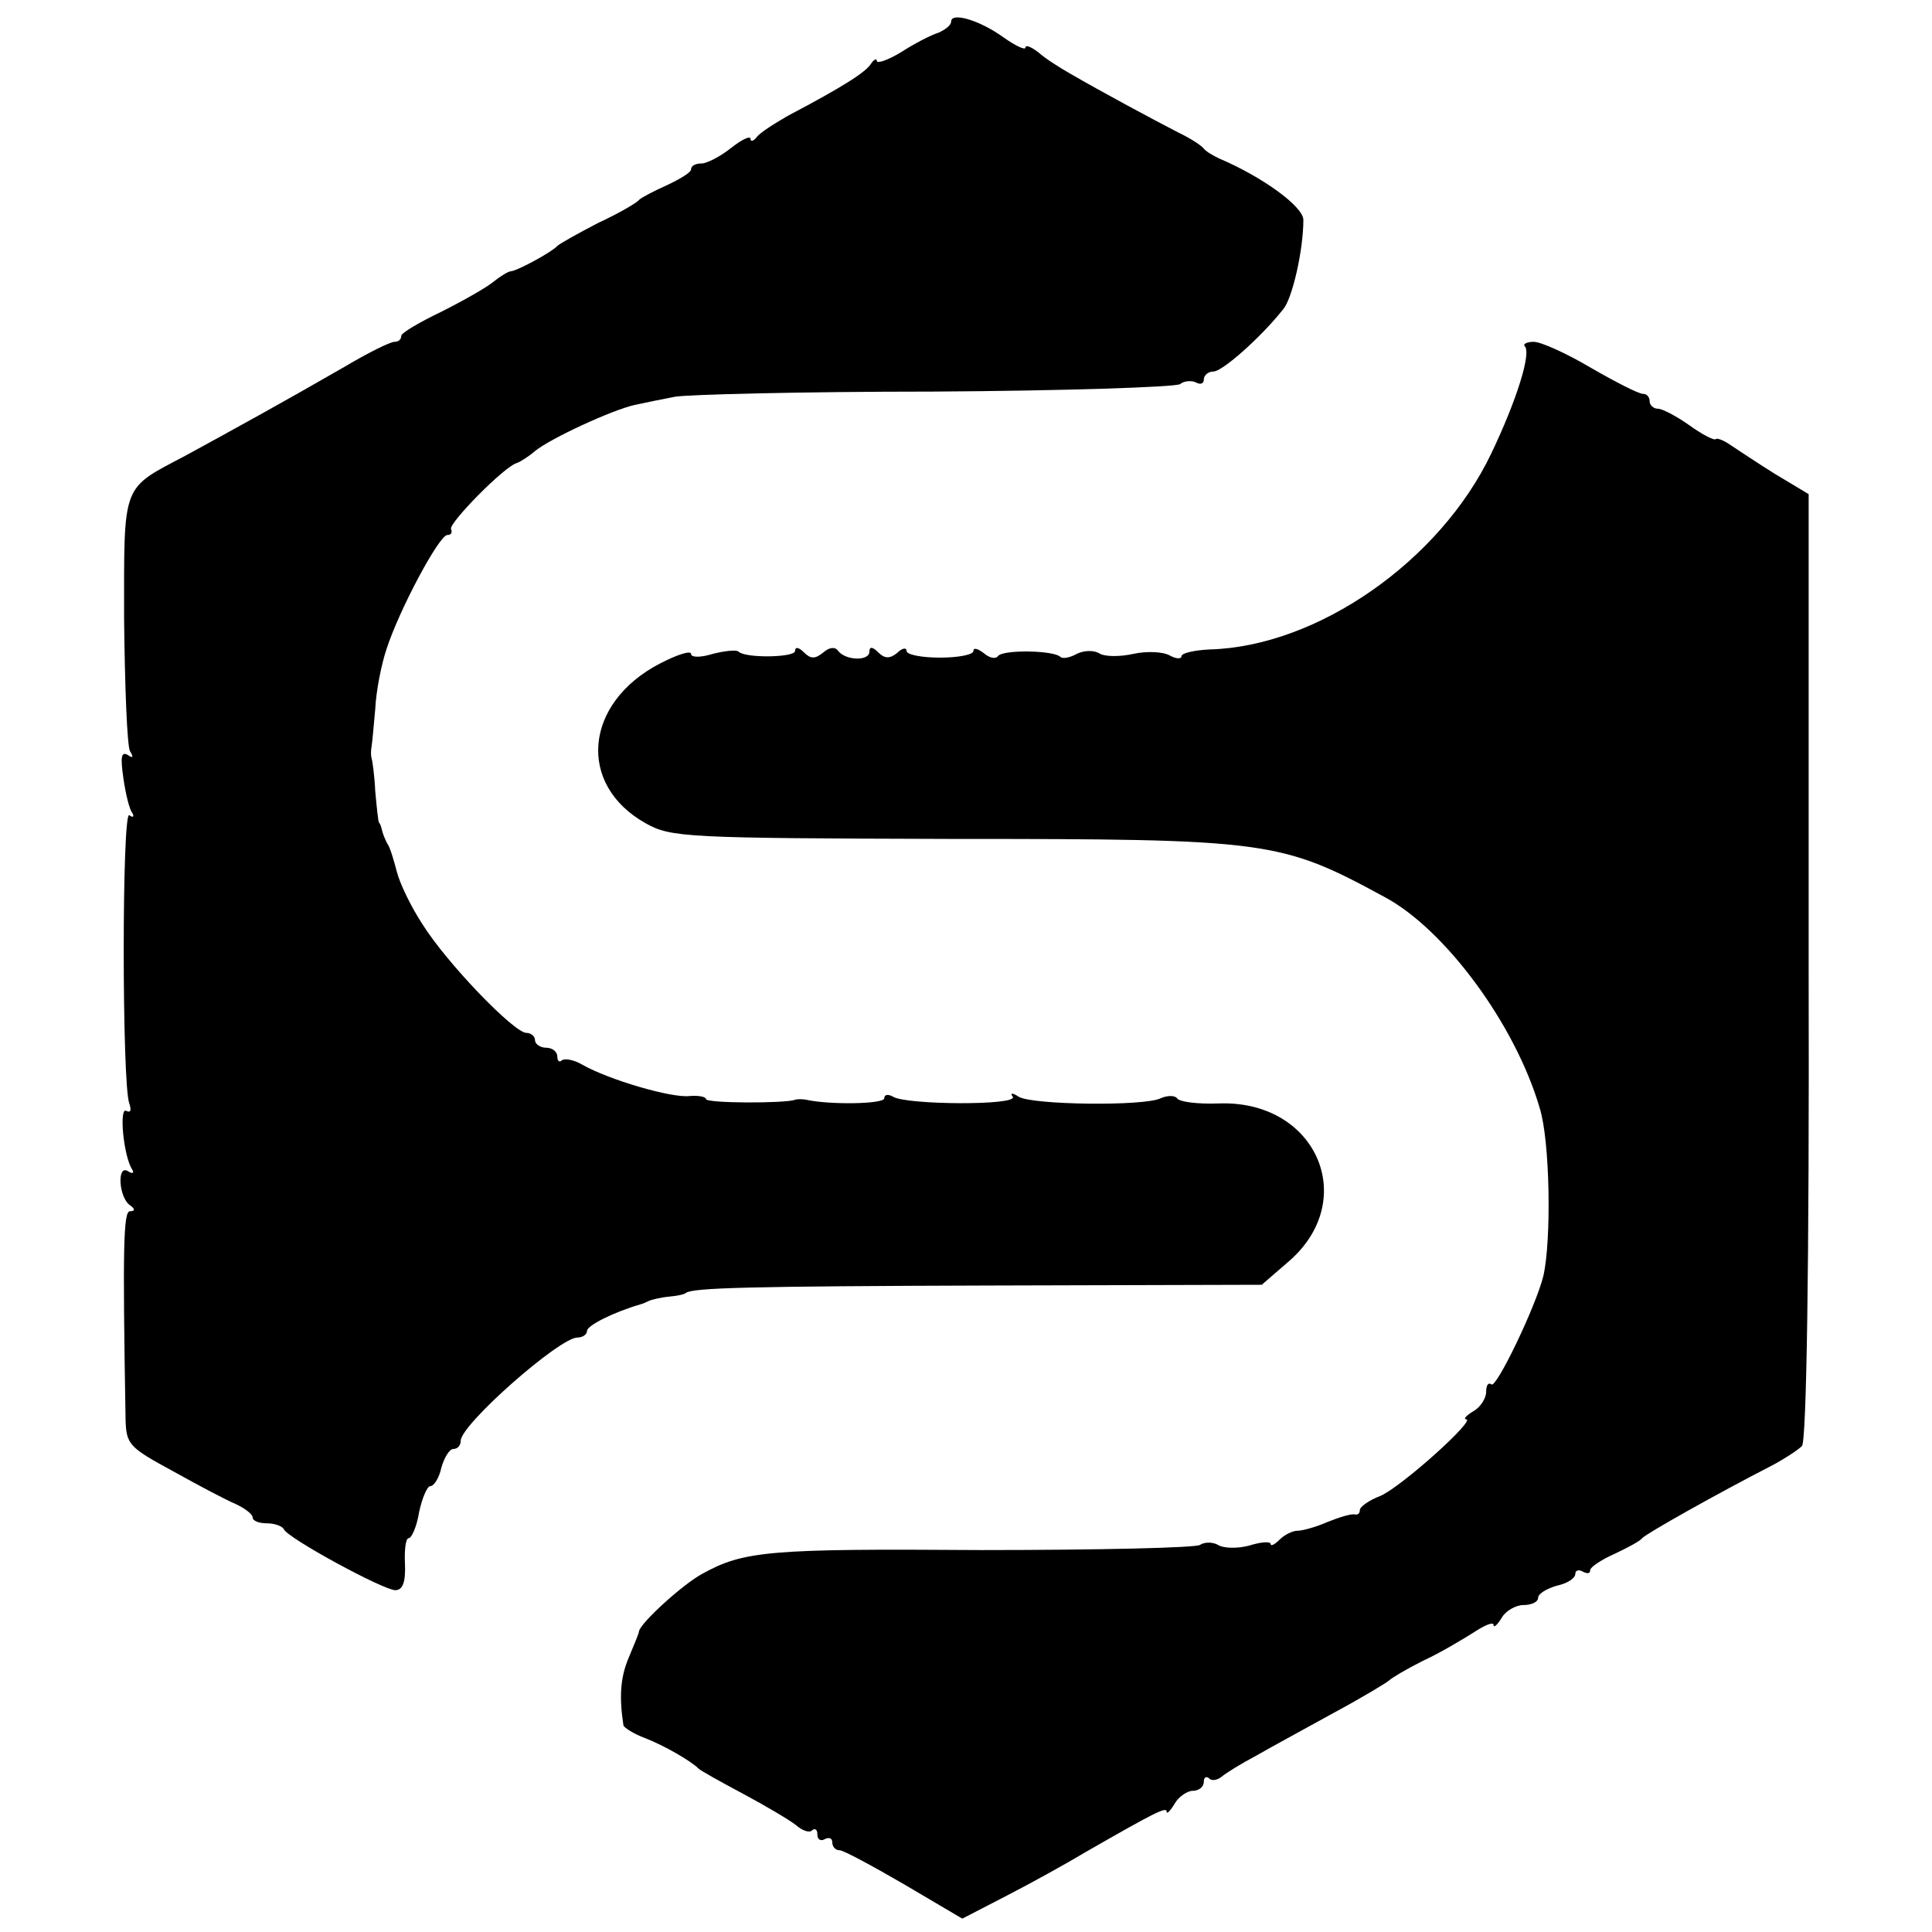 <?xml version="1.0" standalone="no"?>
<!DOCTYPE svg PUBLIC "-//W3C//DTD SVG 20010904//EN"
 "http://www.w3.org/TR/2001/REC-SVG-20010904/DTD/svg10.dtd">
<svg version="1.0" xmlns="http://www.w3.org/2000/svg"
 width="260pt" height="260pt" viewBox="0 0 260 260"
 preserveAspectRatio="xMidYMid meet">
<g transform="translate(0,260) scale(0.1,-0.1)"
fill="#000000" stroke="none">
<path d="M1280 2571 c0 -5 -8 -11 -17 -15 -10 -3 -33 -15 -50 -26 -18 -11 -33
-16 -33 -12 0 4 -4 2 -8 -4 -7 -11 -36 -30 -112 -70 -19 -11 -38 -23 -42 -29
-4 -5 -8 -6 -8 -2 0 5 -12 -1 -26 -12 -15 -12 -33 -21 -40 -21 -8 0 -14 -3
-14 -8 0 -4 -15 -13 -32 -21 -18 -8 -35 -17 -38 -20 -3 -4 -27 -18 -55 -31
-27 -14 -52 -28 -55 -31 -7 -8 -53 -33 -62 -34 -4 0 -15 -7 -25 -15 -10 -8
-42 -26 -70 -40 -29 -14 -53 -28 -53 -32 0 -5 -4 -8 -9 -8 -6 0 -36 -15 -68
-34 -78 -45 -147 -83 -213 -119 -87 -46 -83 -35 -83 -220 1 -91 4 -171 8 -178
5 -8 4 -10 -3 -5 -9 5 -10 -3 -6 -31 3 -21 8 -42 12 -47 3 -5 1 -7 -4 -3 -10
6 -10 -362 0 -388 3 -9 2 -13 -4 -10 -10 6 -4 -61 8 -79 3 -5 0 -6 -6 -2 -15
9 -12 -36 3 -46 7 -5 7 -8 0 -8 -9 0 -10 -47 -6 -281 1 -33 5 -37 64 -69 34
-19 72 -39 84 -44 13 -6 23 -14 23 -18 0 -5 9 -8 19 -8 11 0 21 -4 23 -8 5
-12 134 -82 150 -82 10 0 14 11 13 35 -1 19 1 35 5 35 4 0 11 16 14 35 4 19
11 35 15 35 5 0 12 11 15 25 4 14 11 25 16 25 6 0 10 5 10 11 0 22 133 139
157 139 7 0 13 4 13 9 0 7 35 25 73 36 4 1 9 4 12 5 3 1 14 4 25 5 11 1 21 3
23 5 9 7 85 9 408 10 l367 1 37 32 c95 83 36 217 -95 212 -28 -1 -53 2 -56 7
-3 4 -13 4 -22 0 -22 -11 -173 -9 -191 2 -9 6 -12 5 -8 0 7 -12 -143 -11 -161
0 -7 4 -12 3 -12 -2 0 -8 -74 -9 -105 -2 -5 1 -12 1 -15 0 -12 -5 -120 -5
-120 1 0 3 -10 5 -22 4 -24 -3 -109 22 -144 42 -12 7 -24 9 -28 6 -3 -3 -6 -1
-6 5 0 7 -7 12 -15 12 -8 0 -15 5 -15 10 0 6 -6 10 -12 10 -17 1 -107 94 -140
147 -15 23 -30 54 -34 70 -4 15 -9 33 -13 38 -3 6 -6 13 -7 18 -1 4 -2 8 -4
10 -1 1 -3 20 -5 42 -1 22 -4 42 -5 45 -1 3 -1 10 0 15 1 6 3 29 5 51 1 23 8
59 15 80 17 53 71 154 82 154 5 0 7 3 5 8 -4 7 72 85 89 89 5 2 16 9 24 16 21
17 103 55 134 62 14 3 38 8 54 11 15 3 171 7 347 7 176 1 326 6 333 10 6 5 17
5 22 2 6 -3 10 -1 10 4 0 6 6 11 13 11 12 0 64 46 94 84 12 14 27 79 27 120 0
18 -55 58 -114 83 -8 4 -17 9 -20 13 -3 4 -18 14 -35 22 -31 16 -102 54 -145
79 -14 8 -33 20 -42 28 -10 8 -18 11 -18 7 0 -4 -13 2 -30 14 -32 23 -70 34
-70 21z"/>
<path d="M2052 2134 c9 -9 -11 -73 -45 -144 -69 -145 -234 -260 -379 -264 -21
-1 -38 -5 -38 -9 0 -4 -7 -4 -16 1 -9 5 -31 6 -49 2 -18 -4 -39 -4 -46 1 -7 4
-20 4 -30 -1 -9 -5 -19 -7 -22 -4 -9 9 -78 10 -84 1 -3 -4 -11 -3 -19 4 -8 6
-14 8 -14 3 0 -5 -20 -9 -45 -9 -25 0 -45 4 -45 9 0 5 -6 4 -13 -3 -10 -8 -17
-7 -25 1 -8 8 -12 8 -12 1 0 -13 -32 -12 -42 1 -4 6 -12 5 -20 -2 -11 -9 -17
-9 -26 0 -7 7 -12 8 -12 2 0 -9 -67 -10 -76 -1 -3 3 -19 1 -35 -3 -16 -5 -29
-5 -29 0 0 5 -19 -1 -42 -13 -102 -53 -112 -163 -19 -215 34 -19 53 -20 411
-21 427 0 443 -2 583 -78 81 -43 176 -171 209 -284 14 -44 16 -178 5 -226 -10
-41 -64 -153 -70 -146 -4 3 -7 -1 -7 -10 0 -9 -8 -21 -17 -26 -10 -6 -14 -11
-10 -11 14 0 -86 -90 -115 -103 -16 -6 -28 -15 -28 -19 0 -5 -3 -7 -7 -6 -5 1
-21 -4 -36 -10 -16 -7 -34 -12 -41 -12 -6 0 -17 -5 -24 -12 -7 -7 -12 -9 -12
-6 0 4 -13 3 -29 -2 -15 -4 -34 -4 -42 1 -7 4 -18 4 -24 0 -5 -4 -138 -7 -295
-7 -285 2 -319 -1 -375 -32 -26 -14 -82 -65 -85 -77 0 -3 -7 -19 -14 -36 -11
-26 -13 -52 -7 -91 1 -3 13 -11 29 -17 26 -10 62 -31 72 -41 3 -3 30 -18 60
-34 30 -16 62 -35 71 -42 9 -8 19 -11 22 -7 4 3 7 1 7 -6 0 -7 5 -9 10 -6 6 3
10 1 10 -4 0 -6 4 -11 10 -11 5 0 44 -21 87 -46 l78 -46 60 31 c33 17 80 43
105 58 94 54 110 62 110 55 0 -4 5 1 11 11 5 9 17 17 24 17 8 0 15 5 15 12 0
6 3 8 7 5 3 -4 11 -3 17 2 6 5 27 18 46 28 19 11 67 37 105 58 39 21 72 41 75
44 3 3 23 15 45 26 22 10 52 28 68 38 15 10 27 15 27 10 0 -4 5 0 11 10 5 9
19 17 29 17 11 0 20 4 20 10 0 5 11 12 25 16 14 3 25 10 25 16 0 5 5 6 10 3 6
-3 10 -3 10 2 0 4 15 14 33 22 17 8 34 17 37 21 5 6 101 60 175 98 17 9 35 21
40 26 6 7 10 235 9 646 l0 635 -45 27 c-24 15 -51 33 -60 39 -10 7 -19 10 -20
8 -2 -2 -18 6 -36 19 -17 12 -36 22 -42 22 -6 0 -11 5 -11 10 0 6 -4 10 -9 10
-6 0 -37 16 -70 35 -32 19 -67 35 -77 35 -9 0 -15 -3 -12 -6z"/>
</g>
</svg>
